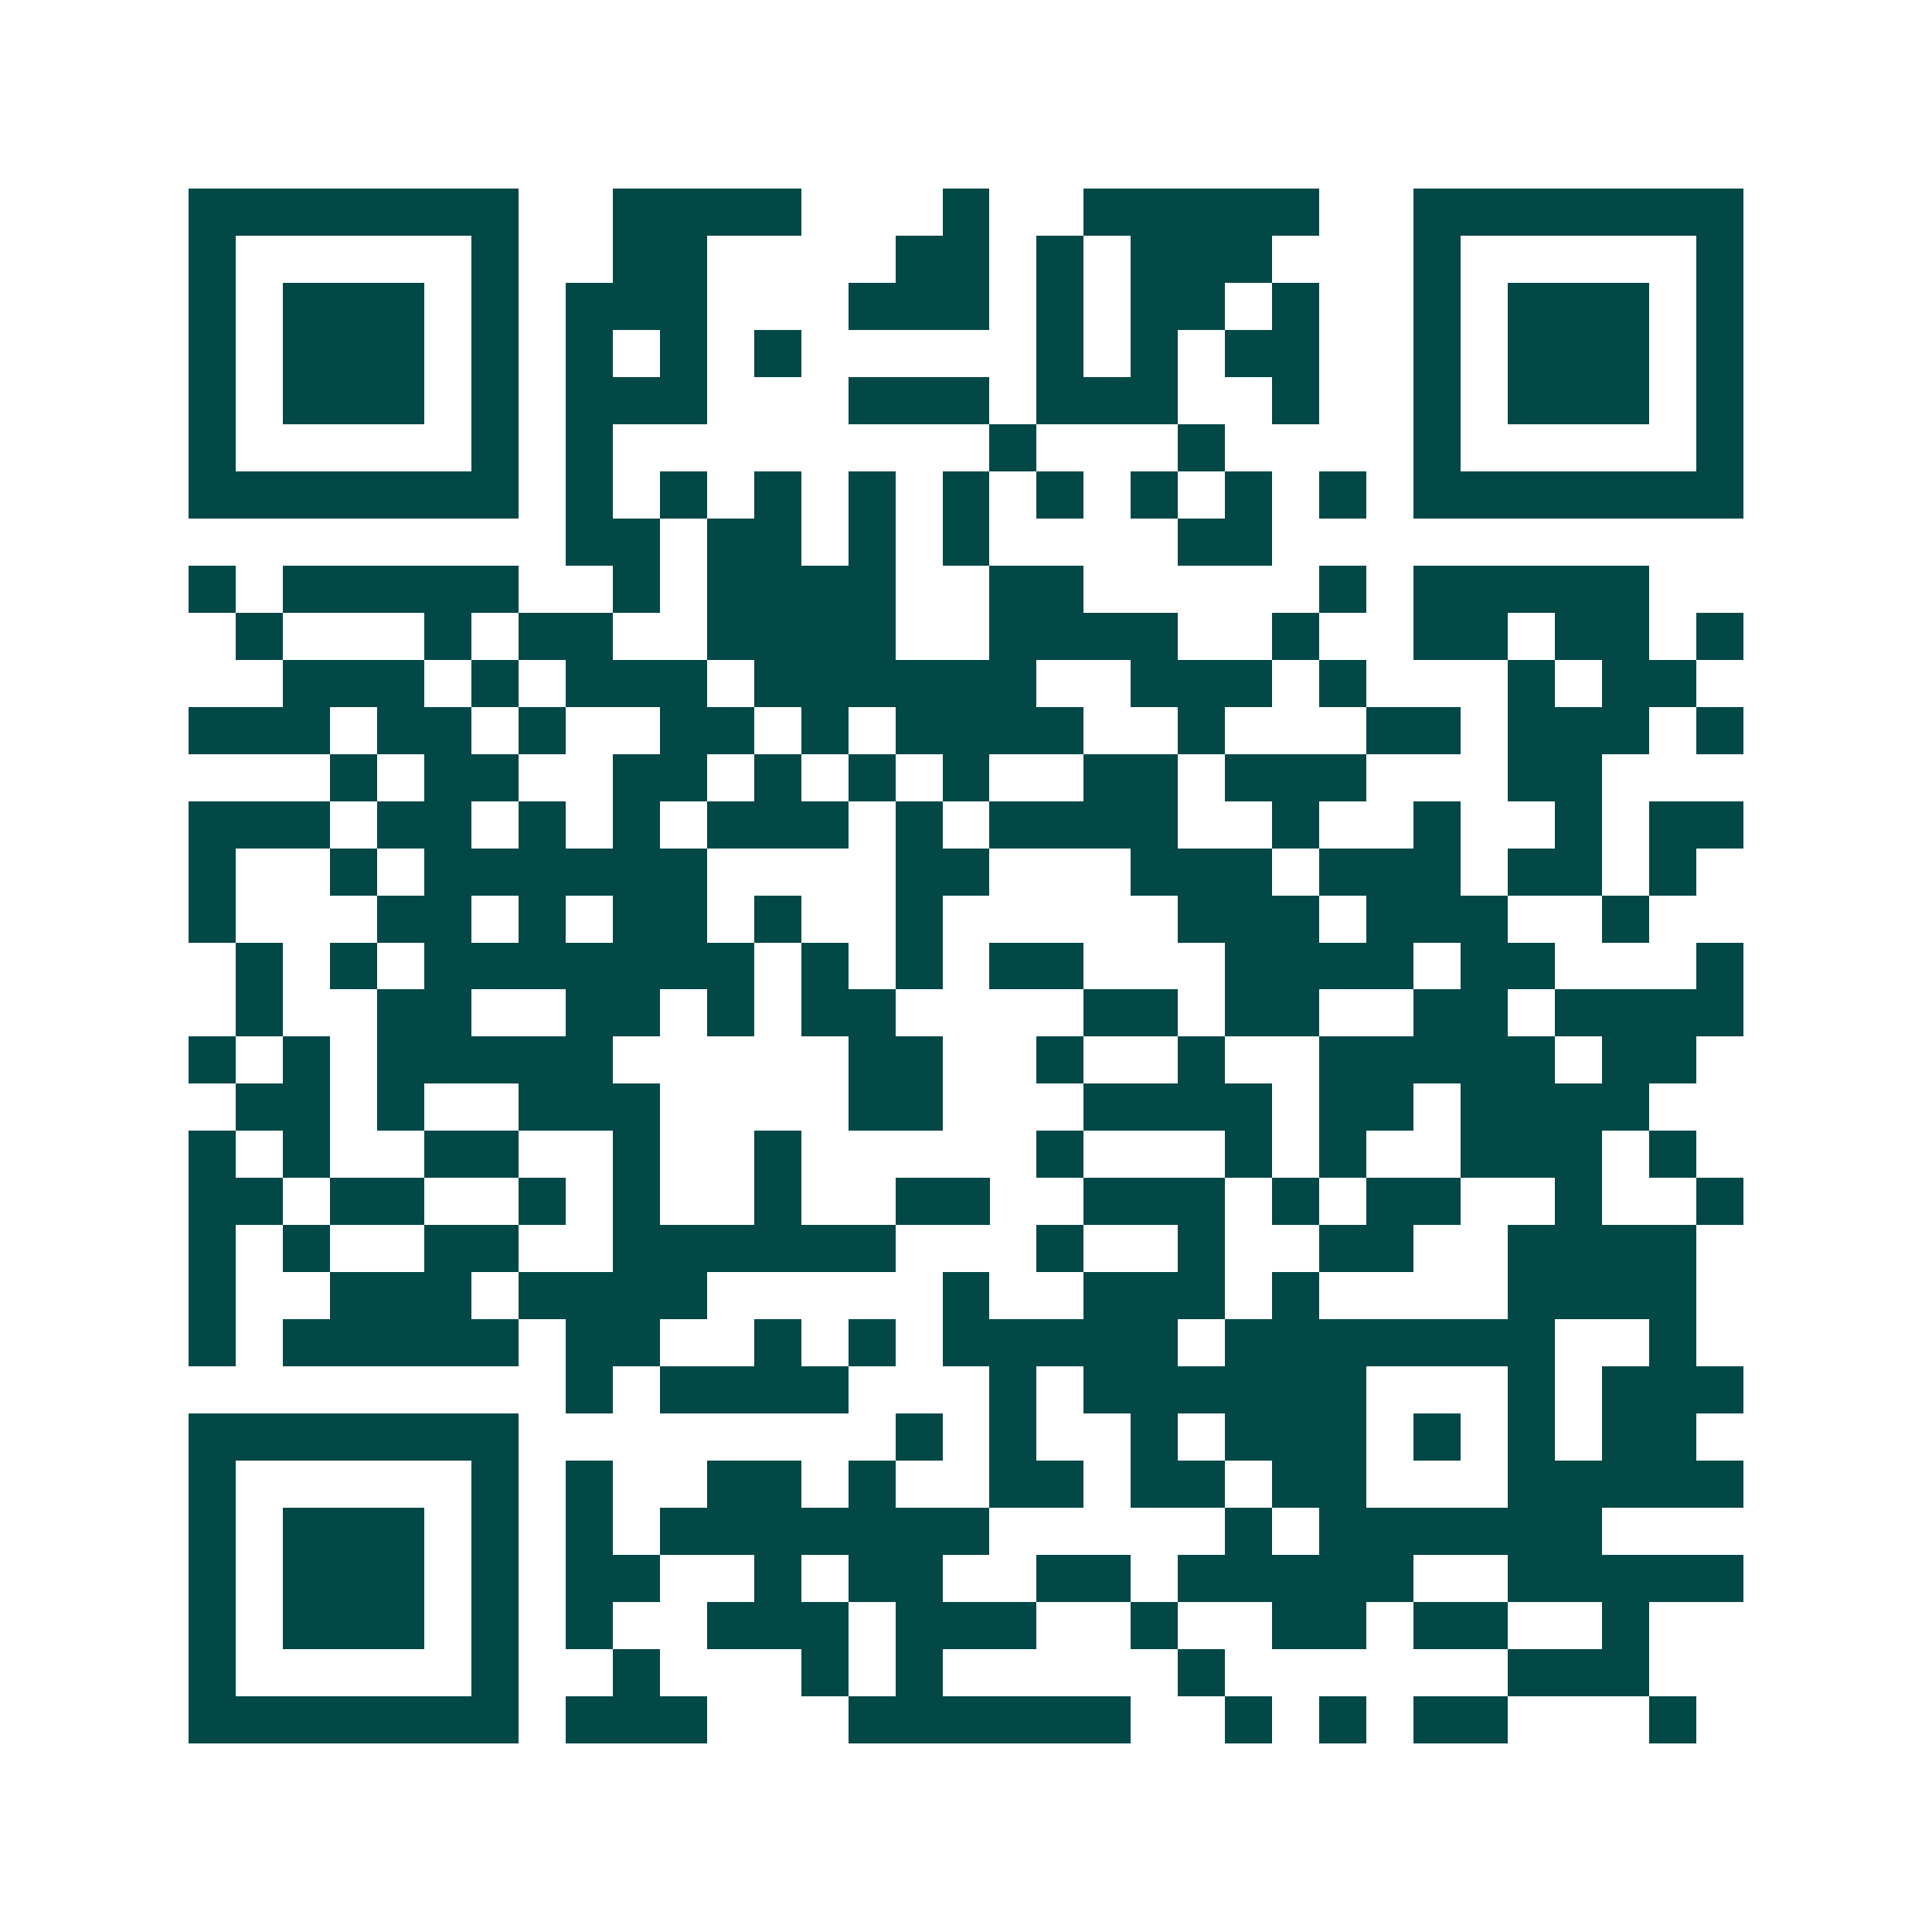 <svg xmlns="http://www.w3.org/2000/svg" width="200" height="200" viewBox="0 0 41 41" shape-rendering="crispEdges"><path fill="#ffffff" d="M0 0h41v41H0z"/><path stroke="#014847" d="M4 4.5h7m2 0h4m3 0h1m2 0h5m2 0h7M4 5.5h1m5 0h1m2 0h2m4 0h2m1 0h1m1 0h3m3 0h1m5 0h1M4 6.5h1m1 0h3m1 0h1m1 0h3m3 0h3m1 0h1m1 0h2m1 0h1m2 0h1m1 0h3m1 0h1M4 7.5h1m1 0h3m1 0h1m1 0h1m1 0h1m1 0h1m5 0h1m1 0h1m1 0h2m2 0h1m1 0h3m1 0h1M4 8.5h1m1 0h3m1 0h1m1 0h3m3 0h3m1 0h3m2 0h1m2 0h1m1 0h3m1 0h1M4 9.5h1m5 0h1m1 0h1m8 0h1m3 0h1m4 0h1m5 0h1M4 10.5h7m1 0h1m1 0h1m1 0h1m1 0h1m1 0h1m1 0h1m1 0h1m1 0h1m1 0h1m1 0h7M12 11.5h2m1 0h2m1 0h1m1 0h1m4 0h2M4 12.5h1m1 0h5m2 0h1m1 0h4m2 0h2m5 0h1m1 0h5M5 13.5h1m3 0h1m1 0h2m2 0h4m2 0h4m2 0h1m2 0h2m1 0h2m1 0h1M6 14.5h3m1 0h1m1 0h3m1 0h6m2 0h3m1 0h1m3 0h1m1 0h2M4 15.5h3m1 0h2m1 0h1m2 0h2m1 0h1m1 0h4m2 0h1m3 0h2m1 0h3m1 0h1M7 16.5h1m1 0h2m2 0h2m1 0h1m1 0h1m1 0h1m2 0h2m1 0h3m3 0h2M4 17.5h3m1 0h2m1 0h1m1 0h1m1 0h3m1 0h1m1 0h4m2 0h1m2 0h1m2 0h1m1 0h2M4 18.5h1m2 0h1m1 0h6m4 0h2m3 0h3m1 0h3m1 0h2m1 0h1M4 19.5h1m3 0h2m1 0h1m1 0h2m1 0h1m2 0h1m5 0h3m1 0h3m2 0h1M5 20.5h1m1 0h1m1 0h7m1 0h1m1 0h1m1 0h2m3 0h4m1 0h2m3 0h1M5 21.5h1m2 0h2m2 0h2m1 0h1m1 0h2m4 0h2m1 0h2m2 0h2m1 0h4M4 22.5h1m1 0h1m1 0h5m5 0h2m2 0h1m2 0h1m2 0h5m1 0h2M5 23.5h2m1 0h1m2 0h3m4 0h2m3 0h4m1 0h2m1 0h4M4 24.5h1m1 0h1m2 0h2m2 0h1m2 0h1m5 0h1m3 0h1m1 0h1m2 0h3m1 0h1M4 25.5h2m1 0h2m2 0h1m1 0h1m2 0h1m2 0h2m2 0h3m1 0h1m1 0h2m2 0h1m2 0h1M4 26.5h1m1 0h1m2 0h2m2 0h6m3 0h1m2 0h1m2 0h2m2 0h4M4 27.5h1m2 0h3m1 0h4m5 0h1m2 0h3m1 0h1m4 0h4M4 28.5h1m1 0h5m1 0h2m2 0h1m1 0h1m1 0h5m1 0h7m2 0h1M12 29.5h1m1 0h4m3 0h1m1 0h6m3 0h1m1 0h3M4 30.5h7m8 0h1m1 0h1m2 0h1m1 0h3m1 0h1m1 0h1m1 0h2M4 31.5h1m5 0h1m1 0h1m2 0h2m1 0h1m2 0h2m1 0h2m1 0h2m3 0h5M4 32.5h1m1 0h3m1 0h1m1 0h1m1 0h7m5 0h1m1 0h6M4 33.5h1m1 0h3m1 0h1m1 0h2m2 0h1m1 0h2m2 0h2m1 0h5m2 0h5M4 34.5h1m1 0h3m1 0h1m1 0h1m2 0h3m1 0h3m2 0h1m2 0h2m1 0h2m2 0h1M4 35.5h1m5 0h1m2 0h1m3 0h1m1 0h1m5 0h1m6 0h3M4 36.5h7m1 0h3m3 0h6m2 0h1m1 0h1m1 0h2m3 0h1"/></svg>
